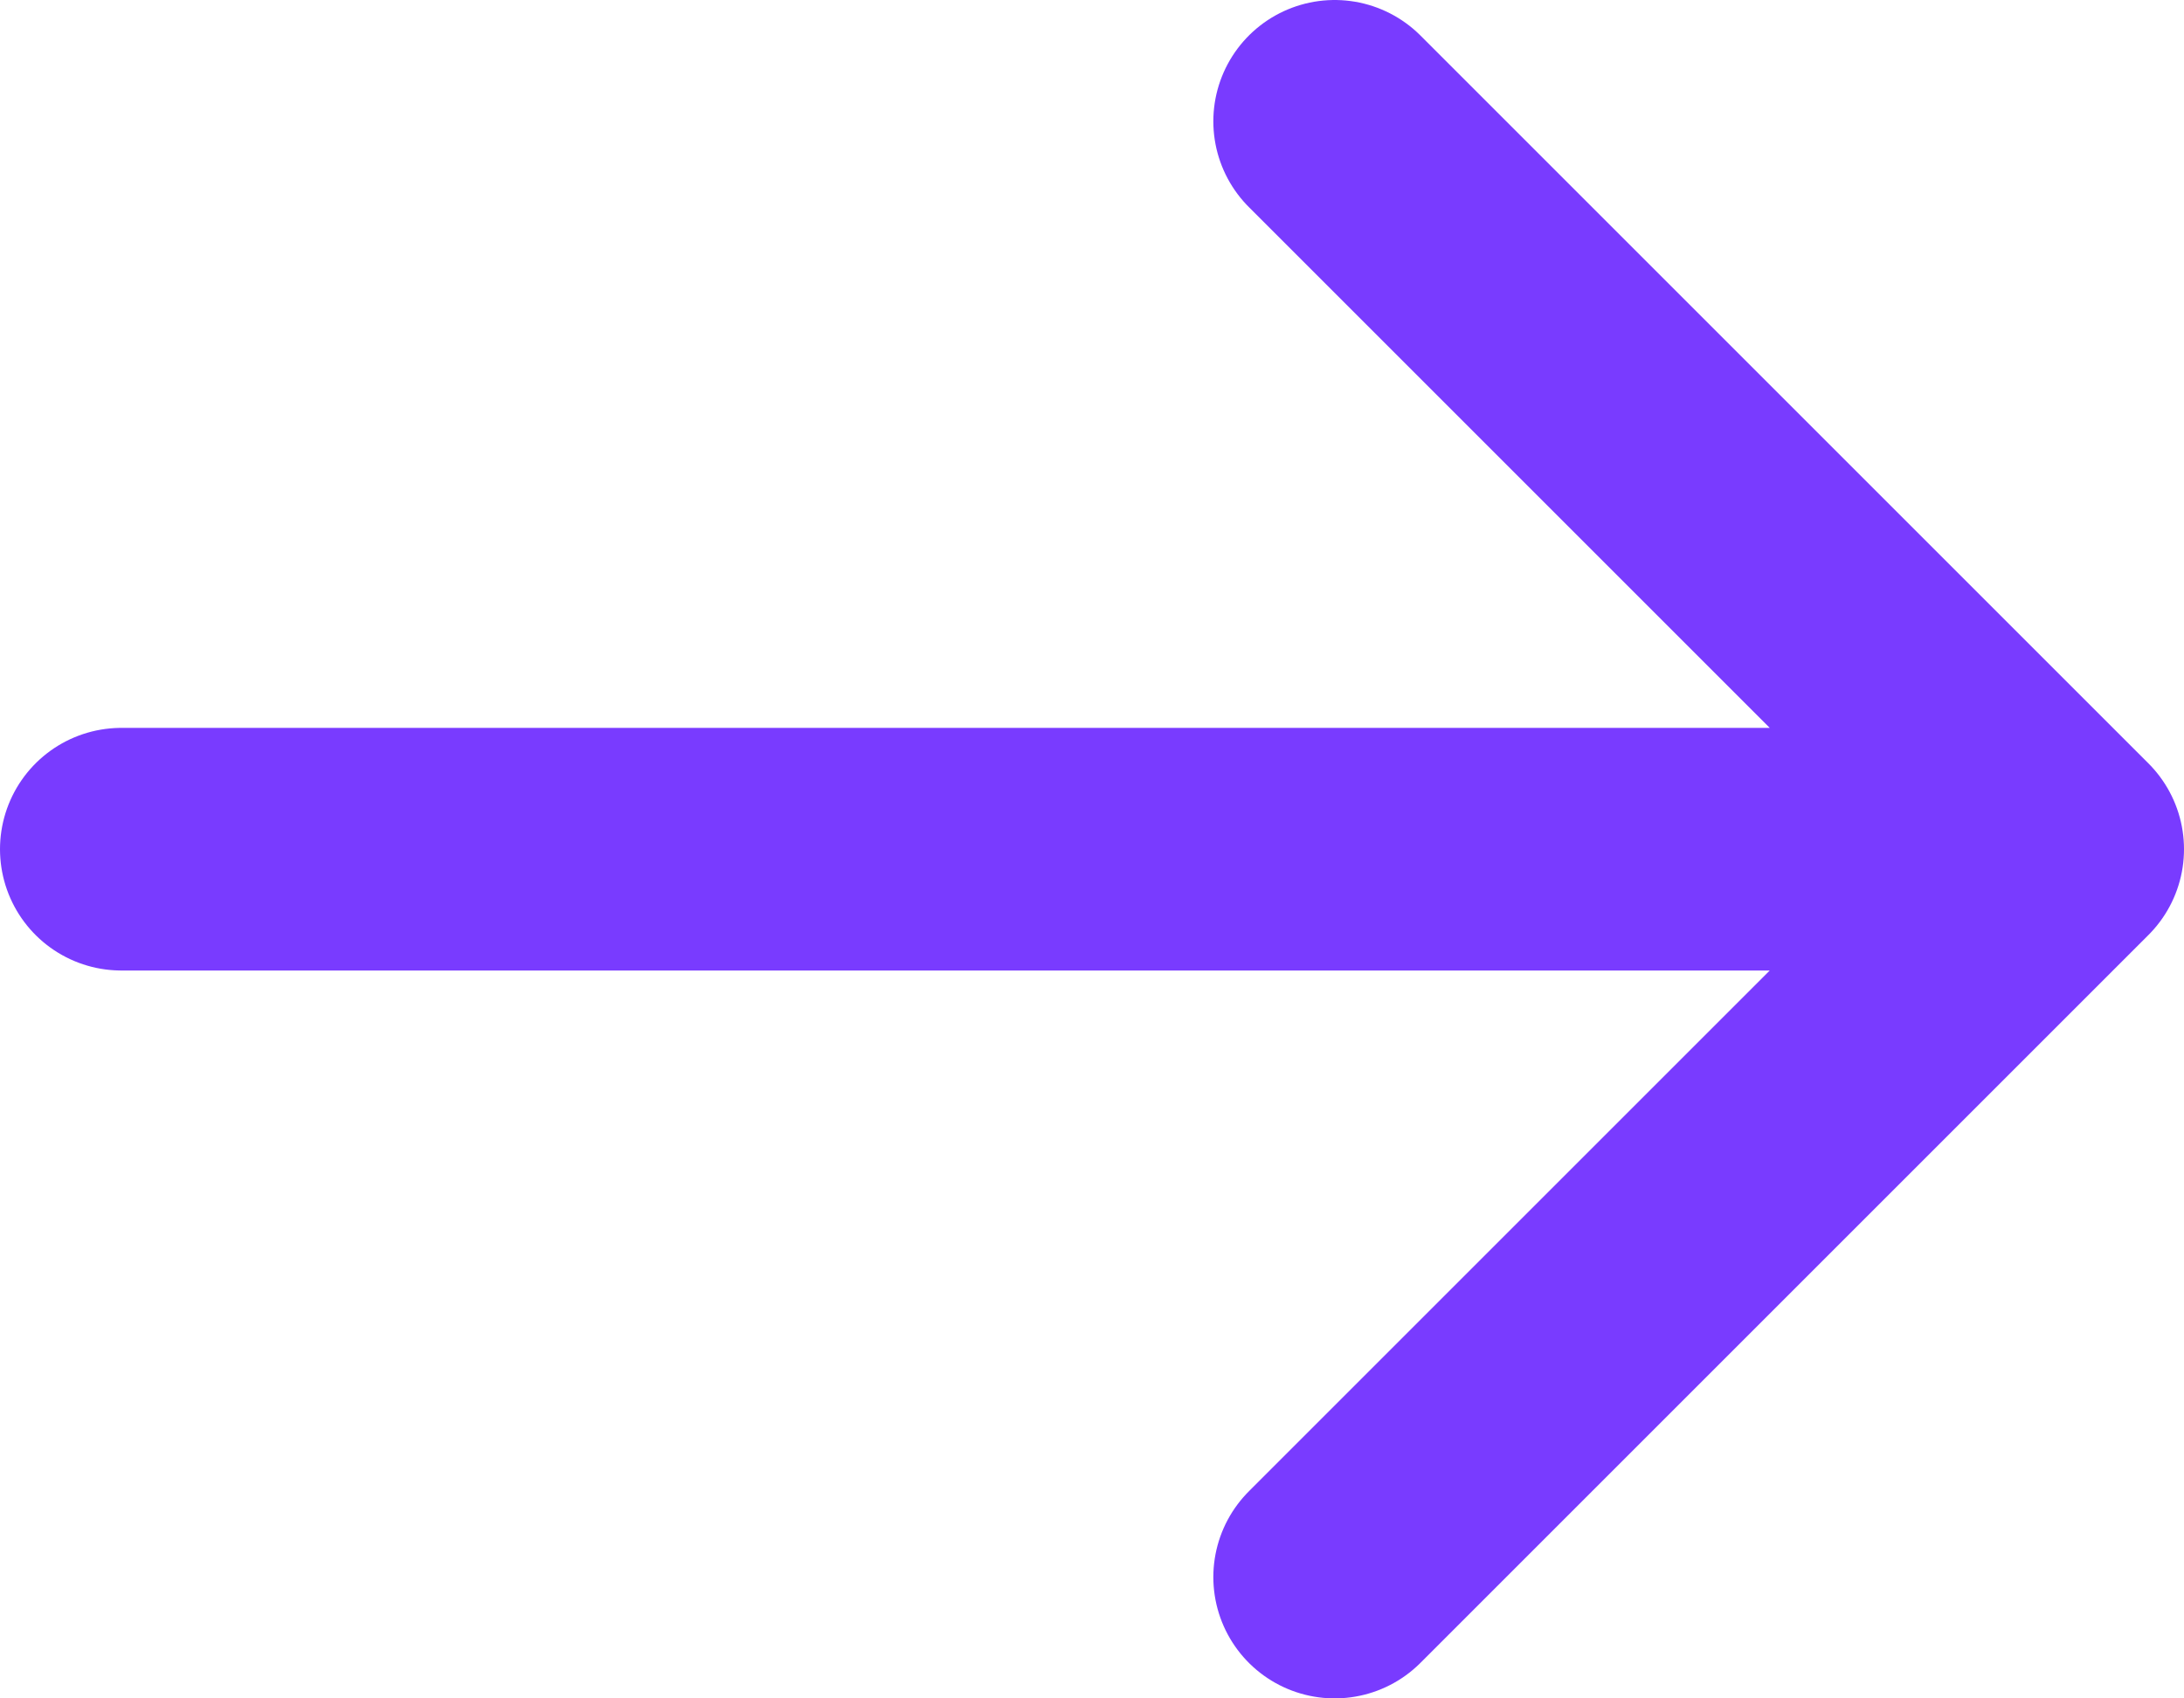 <svg width="18" height="14" viewBox="0 0 18 14" fill="none" xmlns="http://www.w3.org/2000/svg">
<path d="M11 1L17 7L11 13M1 7H17H1Z" stroke="#793BFF" stroke-width="2" stroke-linecap="round" stroke-linejoin="round"/>
</svg>

